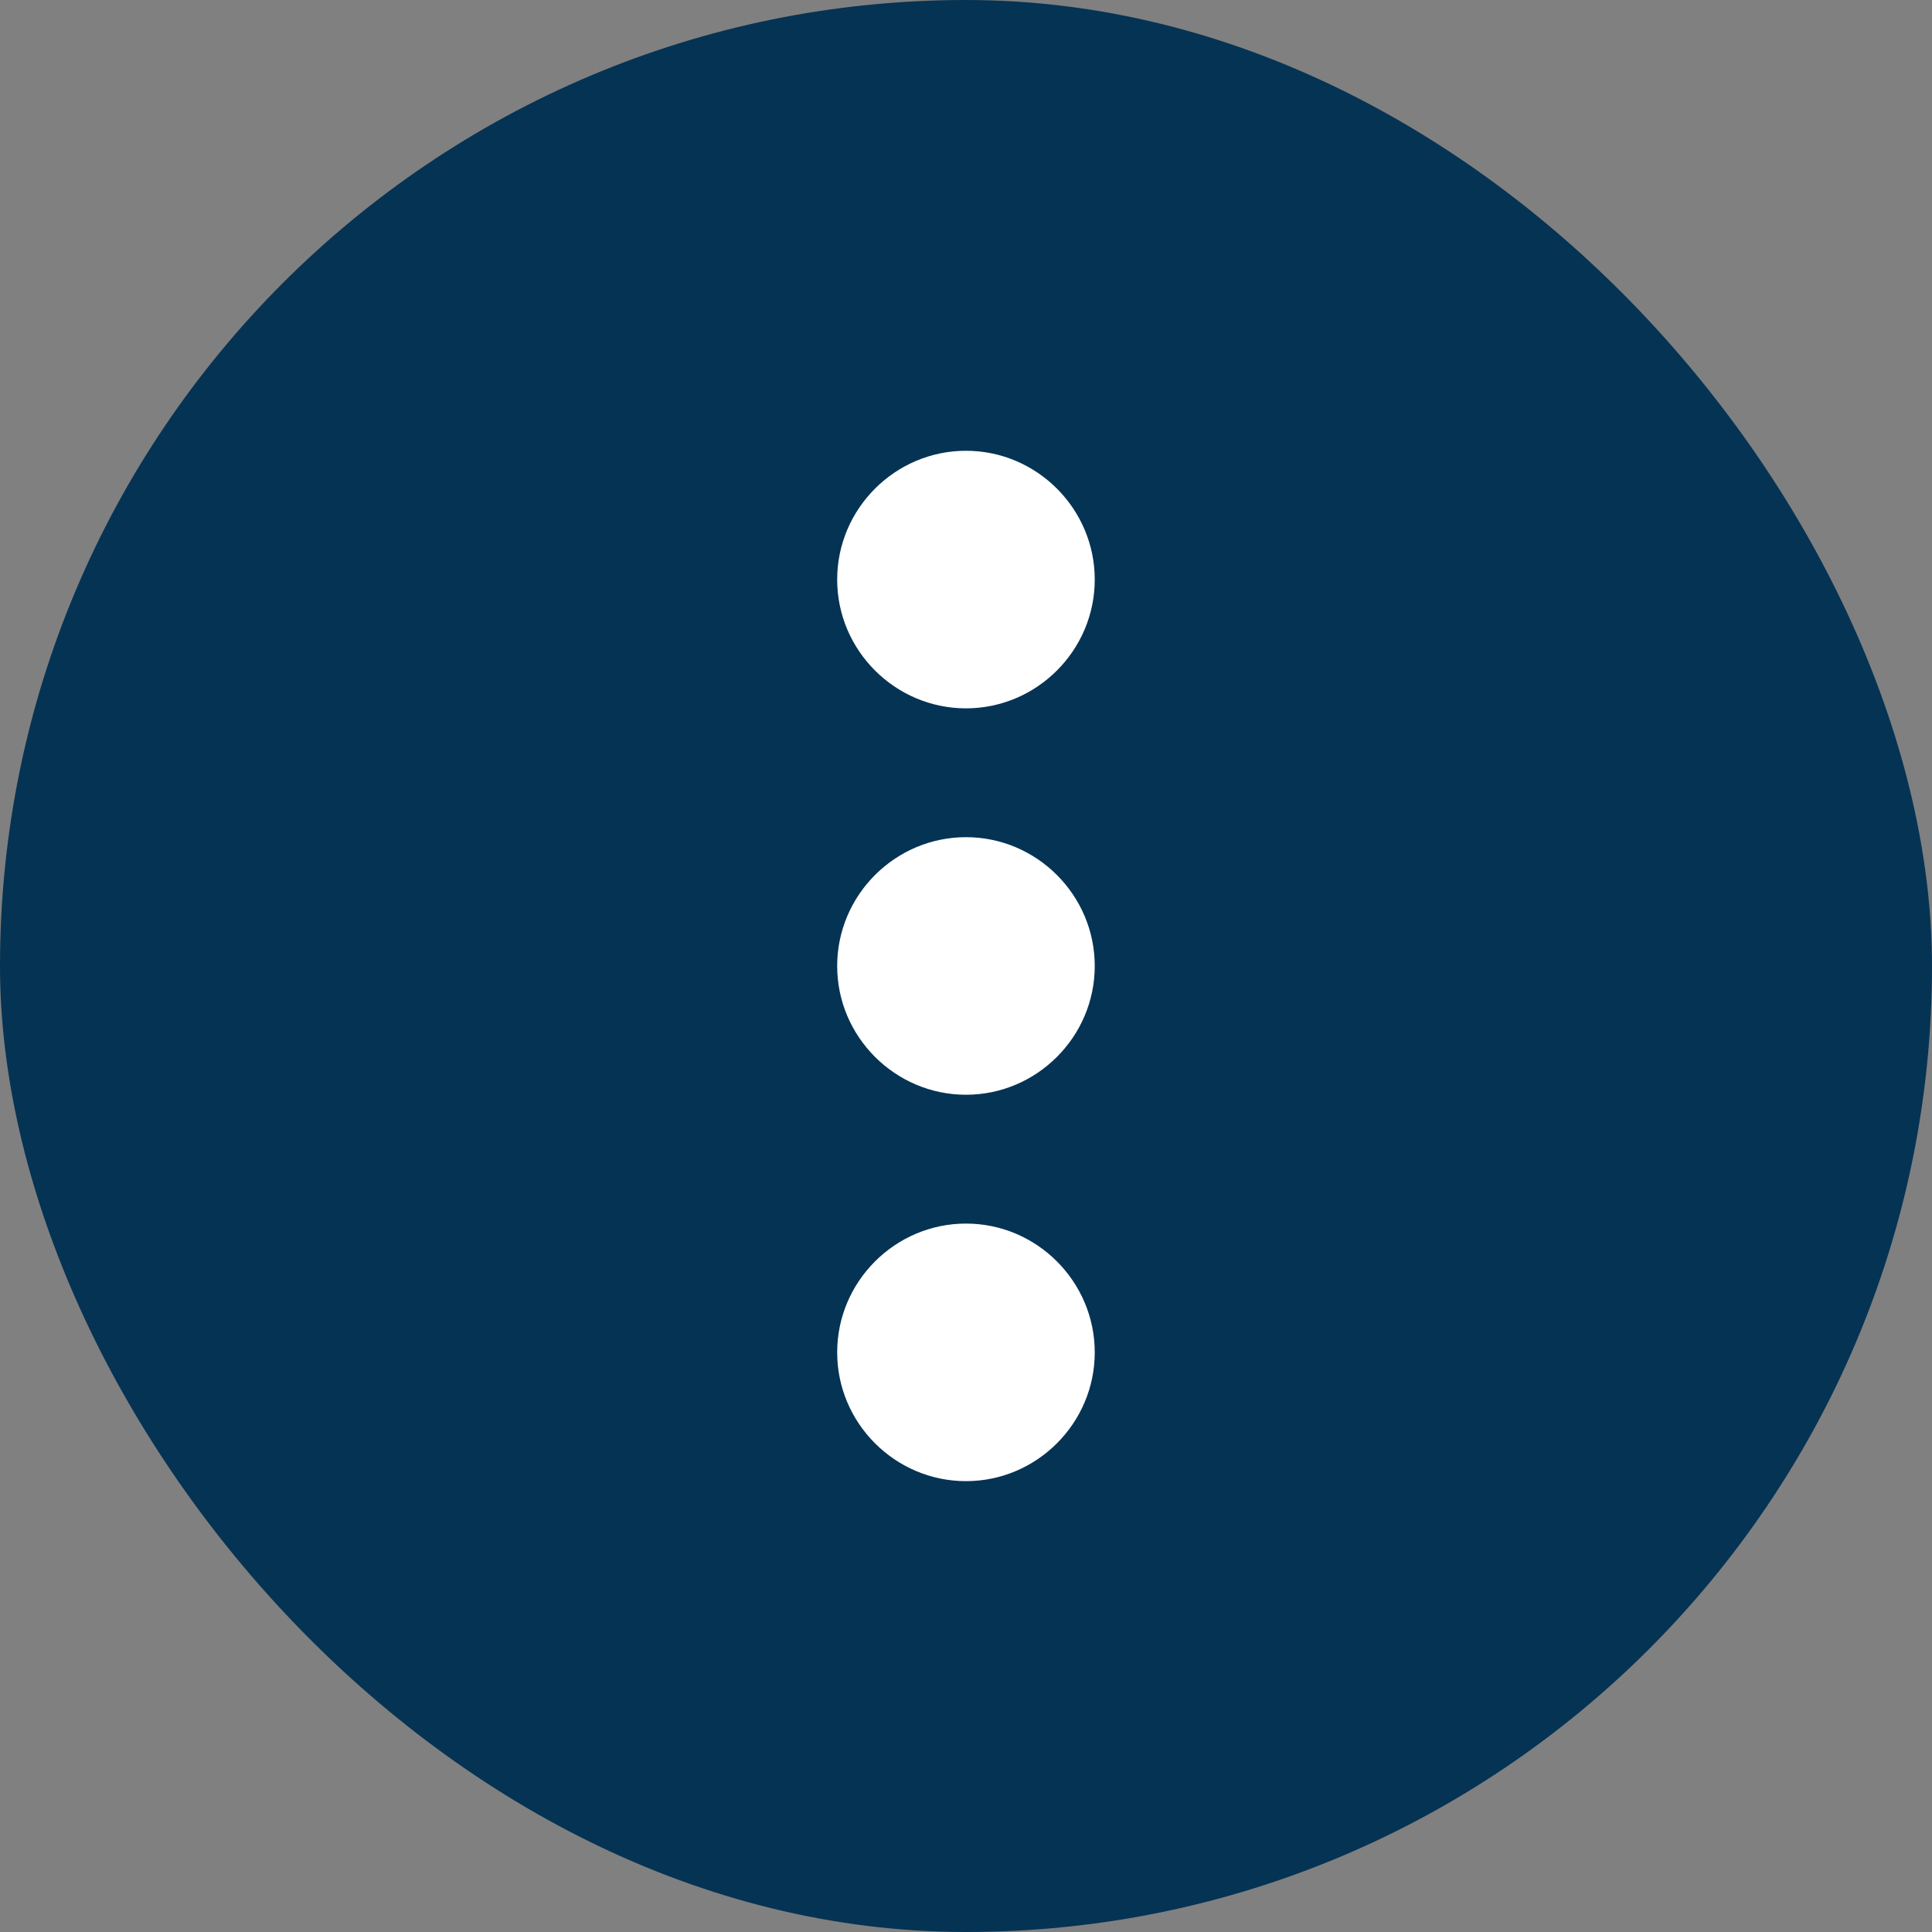 <svg width="25" height="25" viewBox="0 0 25 25" fill="none" xmlns="http://www.w3.org/2000/svg">
<rect x="0" y="0" width="25" height="25" fill="#808080" stroke="none"/>
<rect width="25" height="25" rx="12.5" fill="#053354"/>
<path d="M12.5 9.166C13.416 9.166 14.166 8.416 14.166 7.5C14.166 6.583 13.416 5.833 12.5 5.833C11.583 5.833 10.833 6.583 10.833 7.5C10.833 8.416 11.583 9.166 12.5 9.166ZM12.5 10.833C11.583 10.833 10.833 11.583 10.833 12.5C10.833 13.416 11.583 14.166 12.5 14.166C13.416 14.166 14.166 13.416 14.166 12.5C14.166 11.583 13.416 10.833 12.5 10.833ZM12.5 15.833C11.583 15.833 10.833 16.583 10.833 17.5C10.833 18.416 11.583 19.166 12.5 19.166C13.416 19.166 14.166 18.416 14.166 17.5C14.166 16.583 13.416 15.833 12.5 15.833Z" fill="white"/>
</svg>
